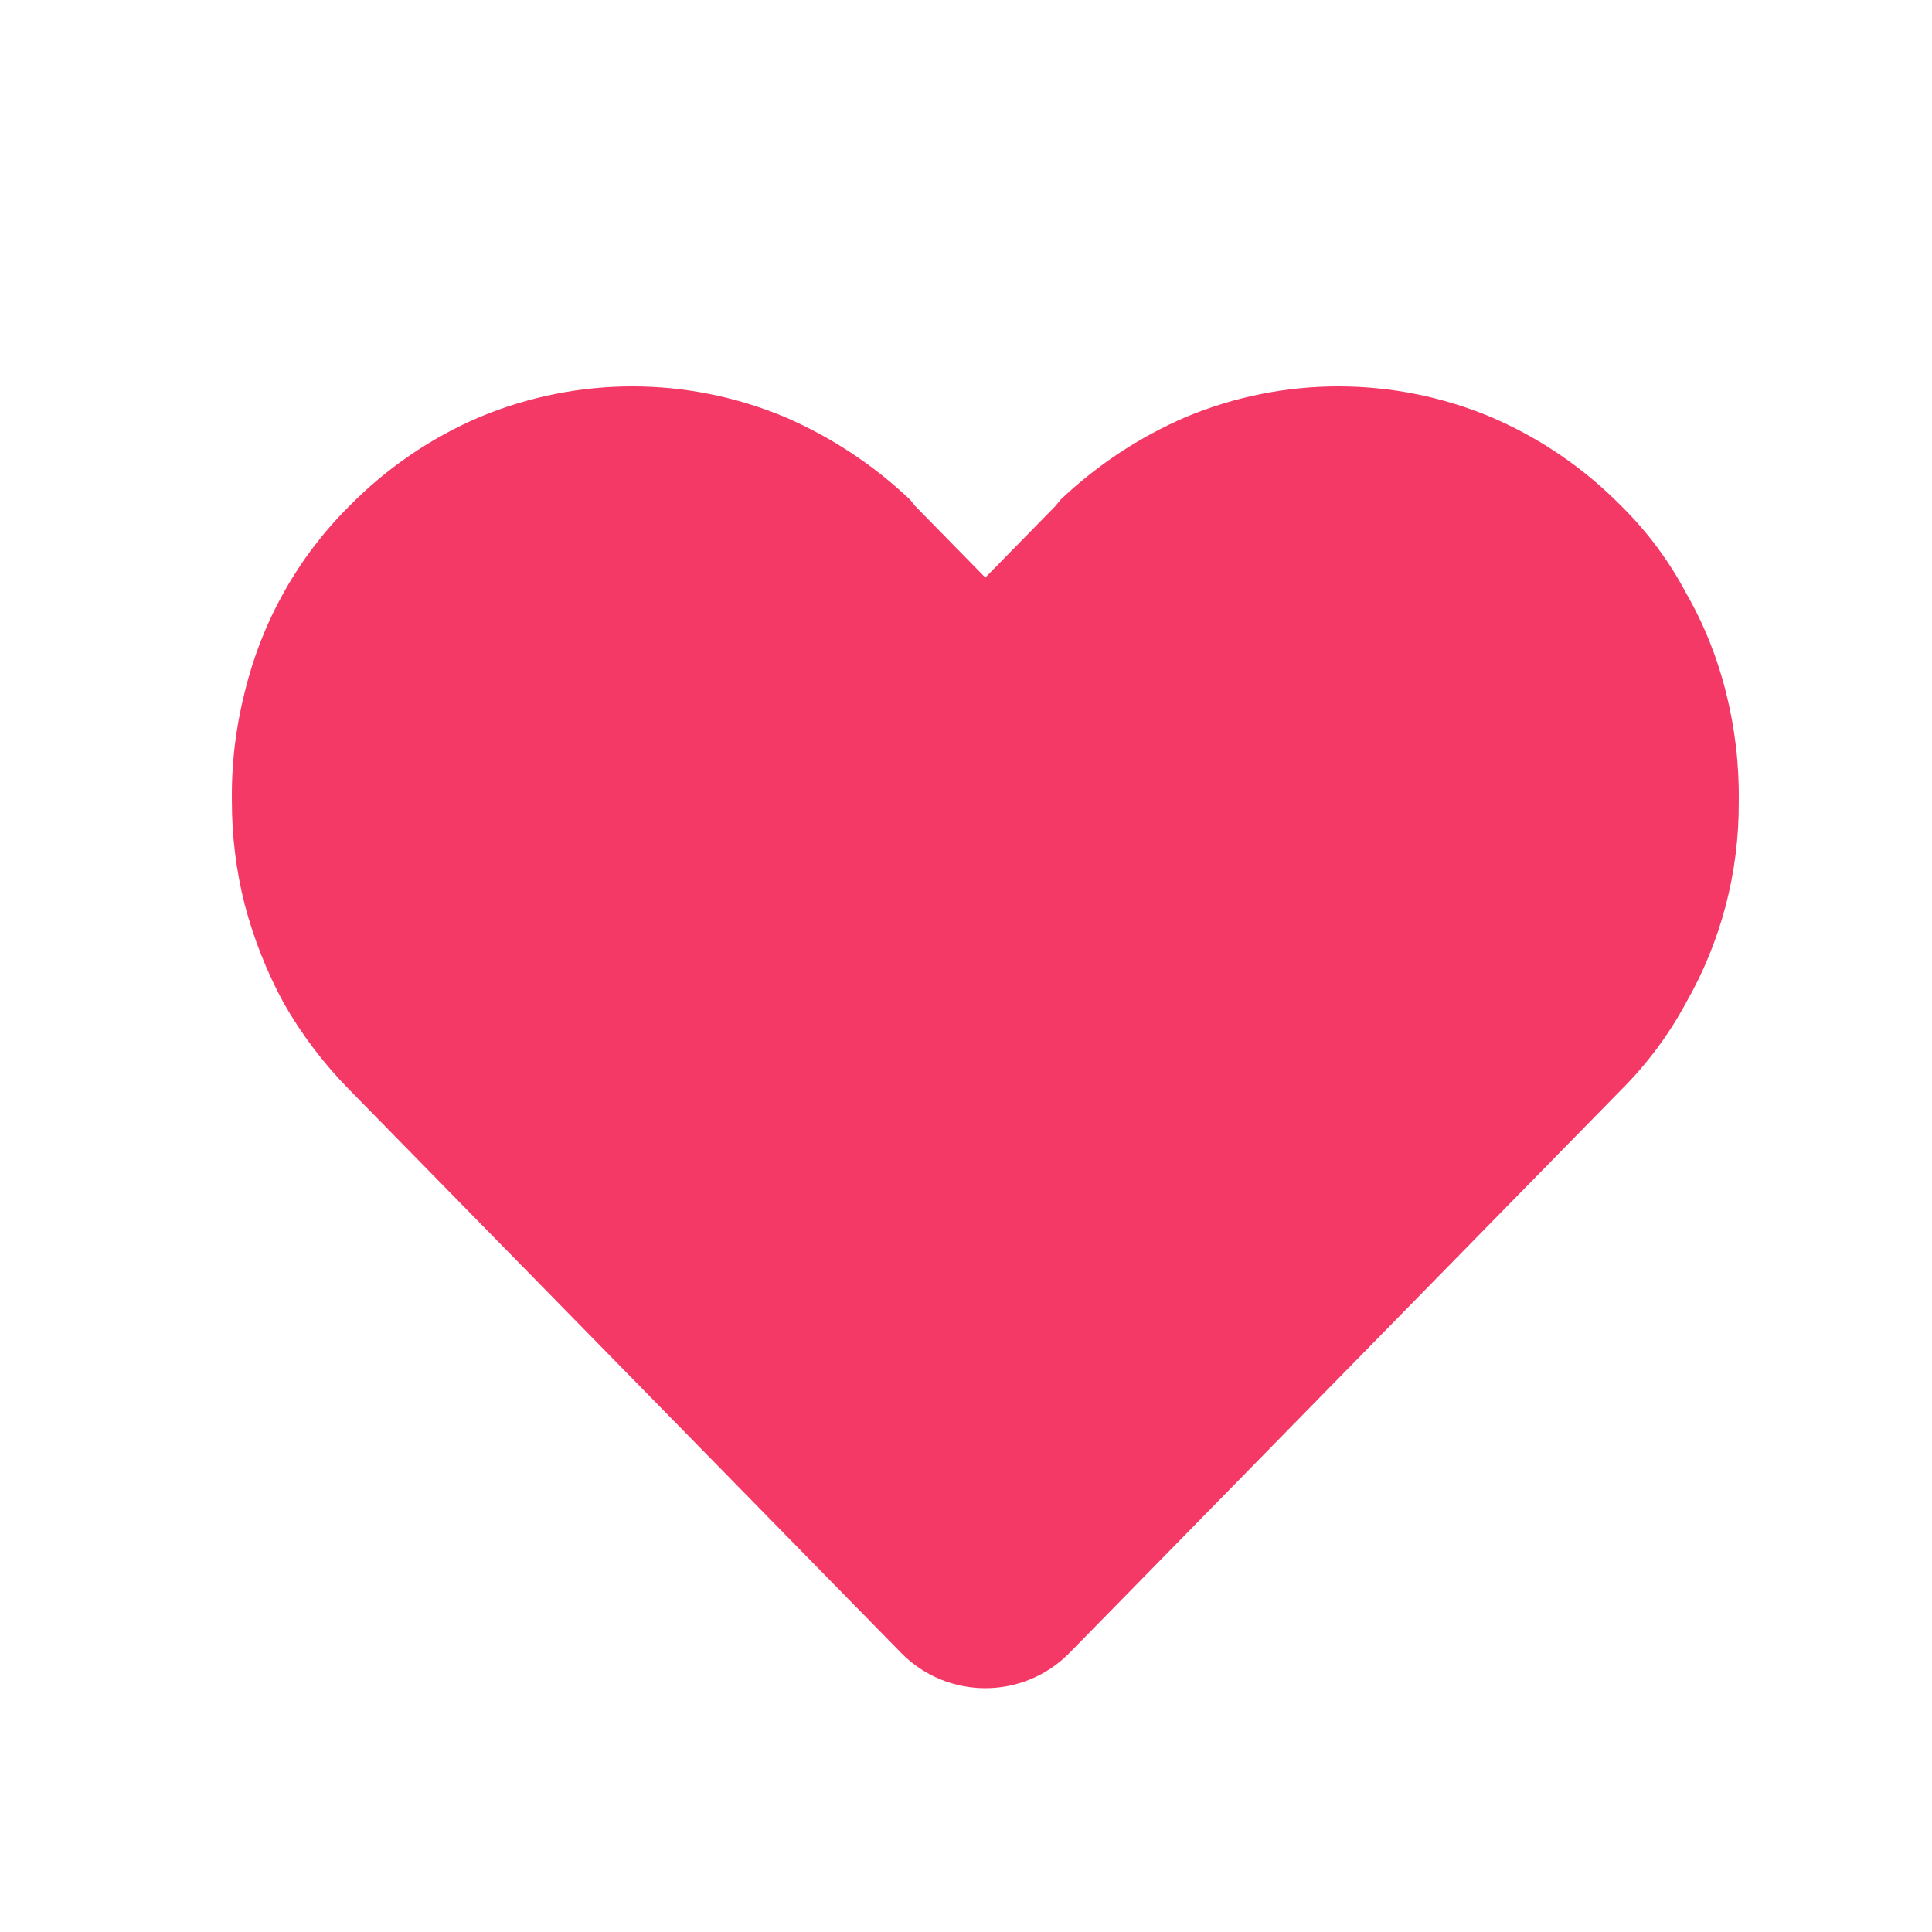 <svg width="38" height="38" viewBox="0 0 38 38" fill="none" xmlns="http://www.w3.org/2000/svg">
<path d="M33.945 13.607C33.774 12.925 33.511 12.27 33.162 11.663C32.827 11.03 32.398 10.455 31.892 9.956C31.157 9.208 30.287 8.614 29.33 8.205C27.404 7.398 25.244 7.398 23.318 8.205C22.413 8.596 21.582 9.144 20.862 9.826L20.756 9.956L19.38 11.36L18.004 9.956L17.898 9.826C17.178 9.144 16.347 8.596 15.442 8.205C13.516 7.398 11.356 7.398 9.43 8.205C8.473 8.614 7.603 9.208 6.868 9.956C5.864 10.954 5.152 12.218 4.815 13.607C4.635 14.313 4.55 15.04 4.561 15.768C4.561 16.455 4.646 17.138 4.815 17.799C4.992 18.469 5.248 19.115 5.577 19.723C5.932 20.347 6.366 20.921 6.868 21.43L17.722 32.508C18.632 33.437 20.128 33.437 21.038 32.508L31.892 21.43C32.393 20.928 32.823 20.354 33.162 19.723C33.849 18.523 34.208 17.157 34.199 15.768C34.21 15.04 34.124 14.313 33.945 13.607Z" fill="#F53966"/>
</svg>
